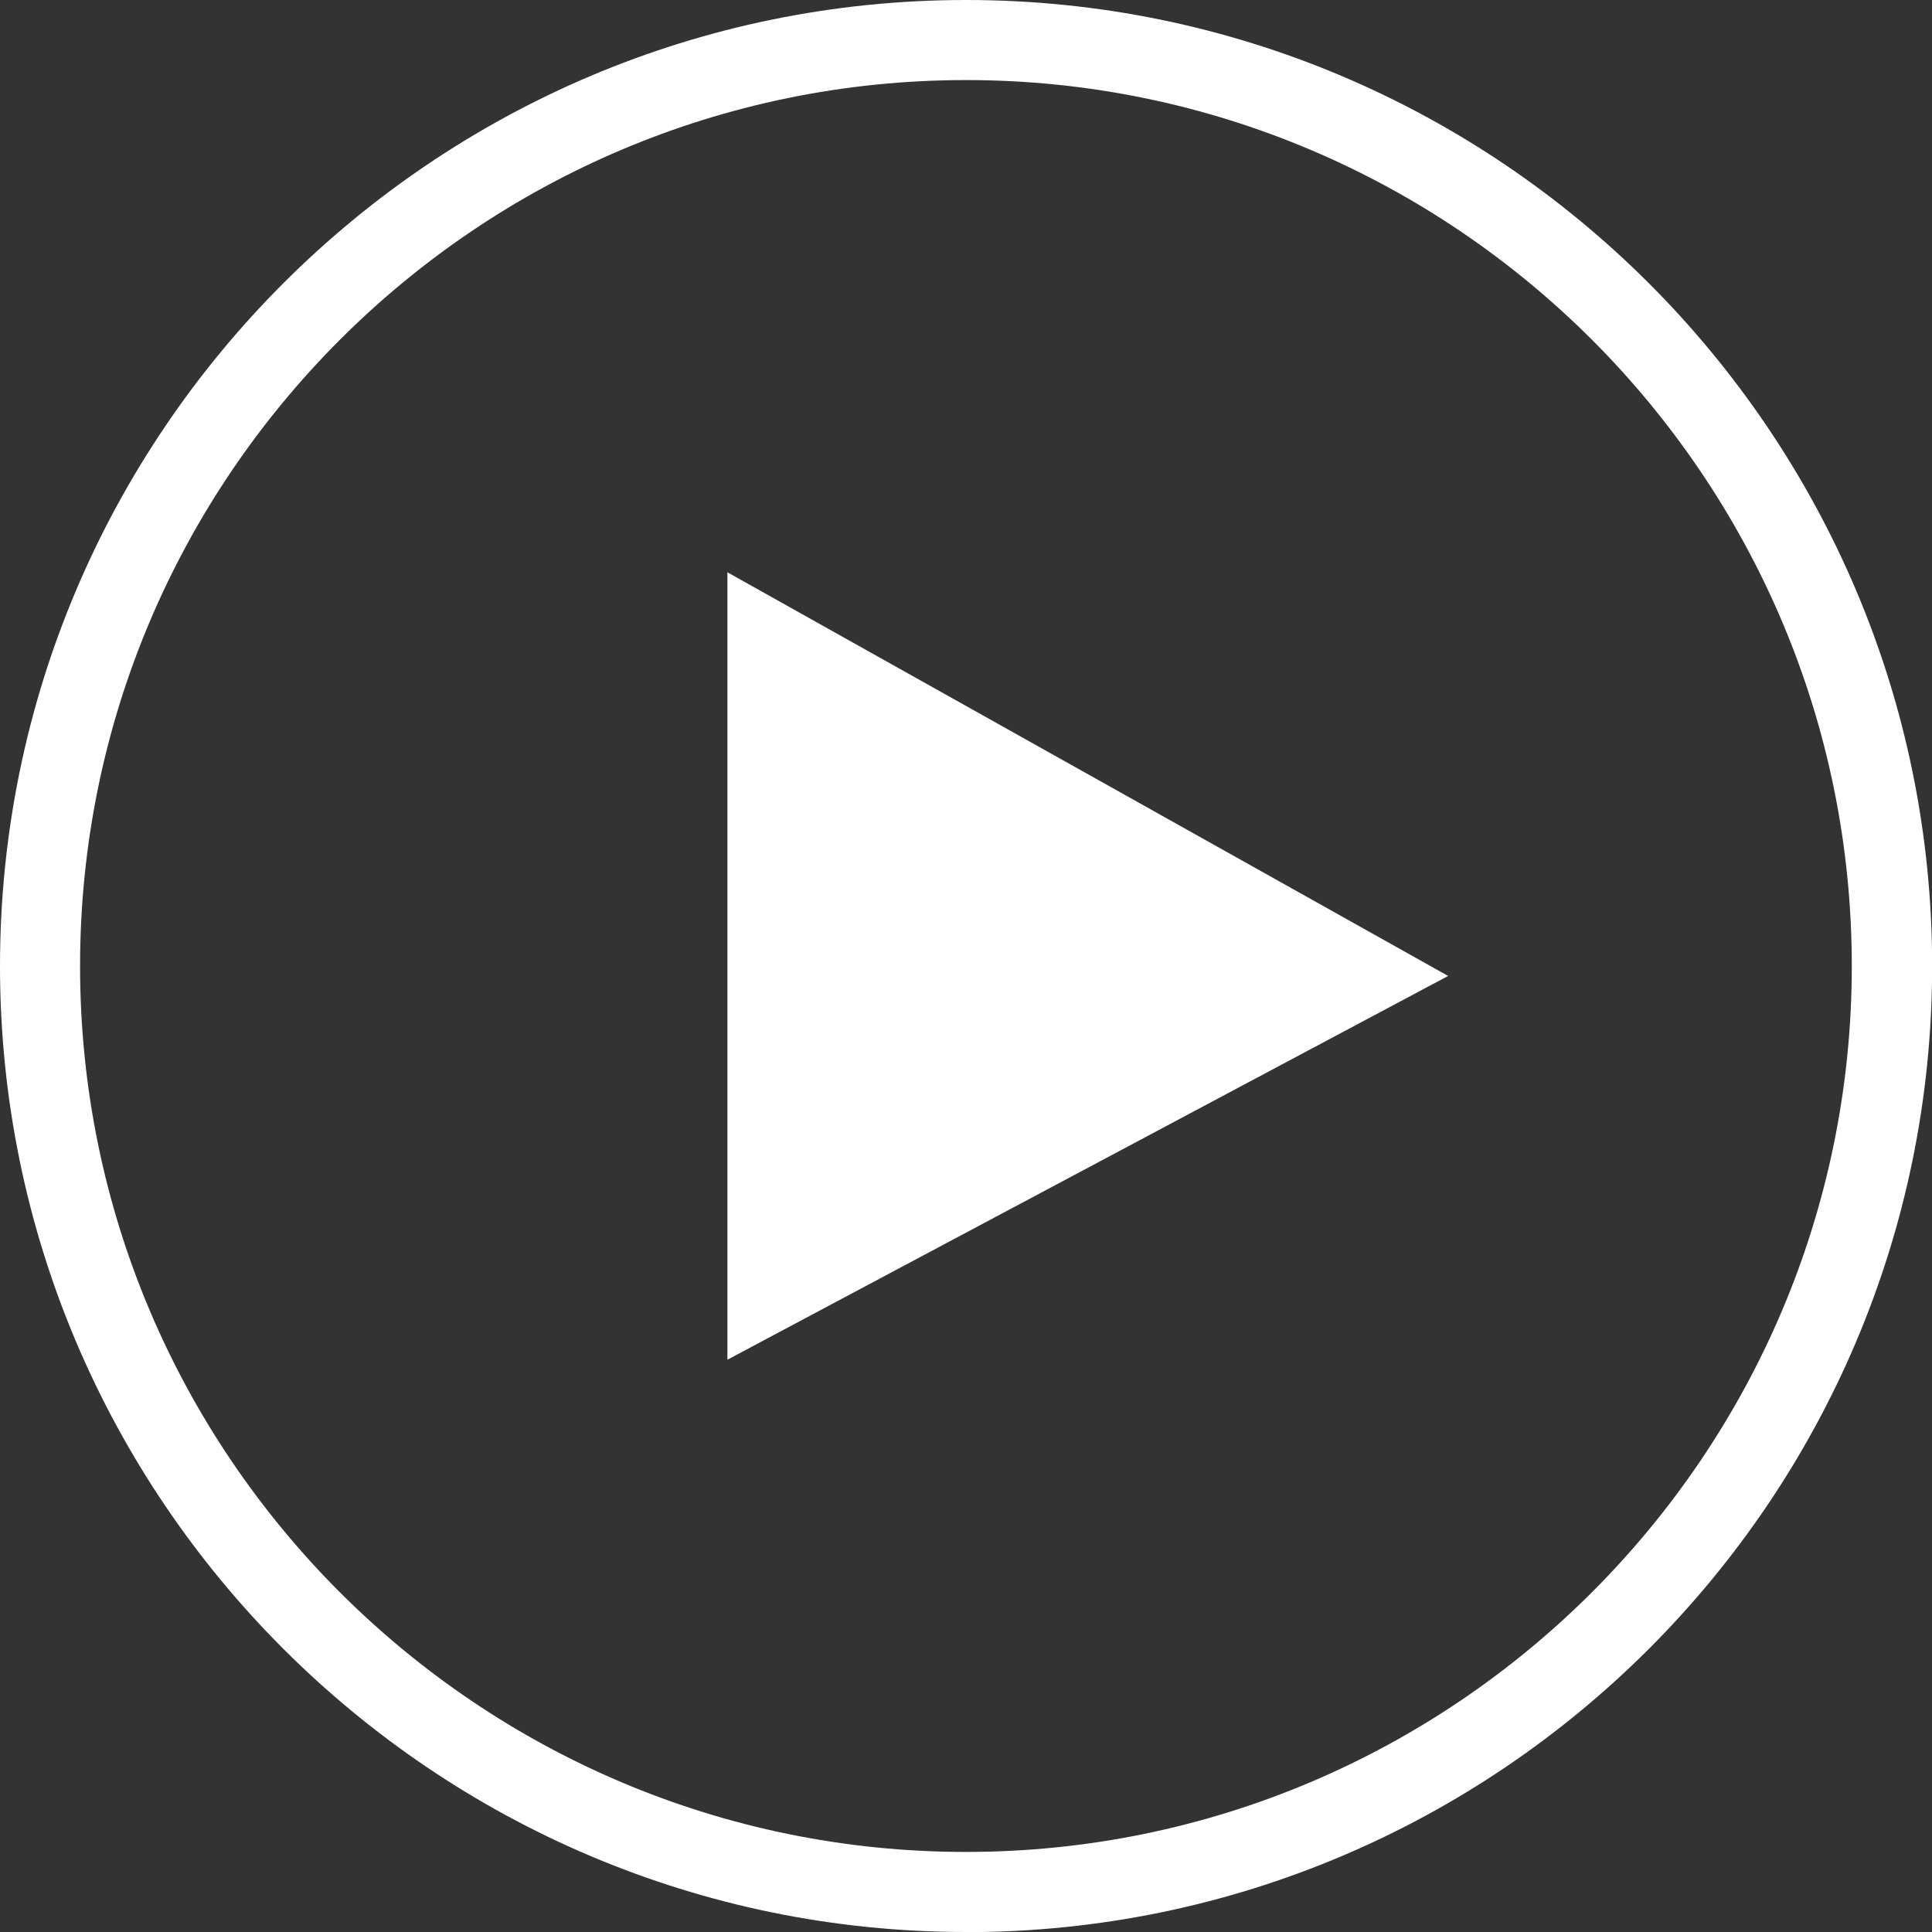 <?xml version="1.0" encoding="UTF-8"?>
<svg id="Capa_1" data-name="Capa 1" xmlns="http://www.w3.org/2000/svg" viewBox="0 0 138.75 138.75">
  <rect x="0" y="0" width="138.75" height="138.75" fill="#333333" stroke="none"/>
  <defs>
    <style>
      .cls-1 {
        fill: #fff;
        stroke-width: 0px;
      }
    </style>
  </defs>
  <path class="cls-1" d="M69.38,138.75C31.12,138.75,0,107.63,0,69.38S31.12,0,69.38,0s69.38,31.12,69.38,69.38-31.12,69.38-69.38,69.38ZM69.38,5.75C34.29,5.75,5.75,34.29,5.75,69.38s28.54,63.62,63.62,63.62,63.62-28.54,63.62-63.62S104.46,5.75,69.38,5.75Z"/>
  <polygon class="cls-1" points="52.24 41.1 52.24 97.65 104 70.09 52.24 41.1"/>
</svg>